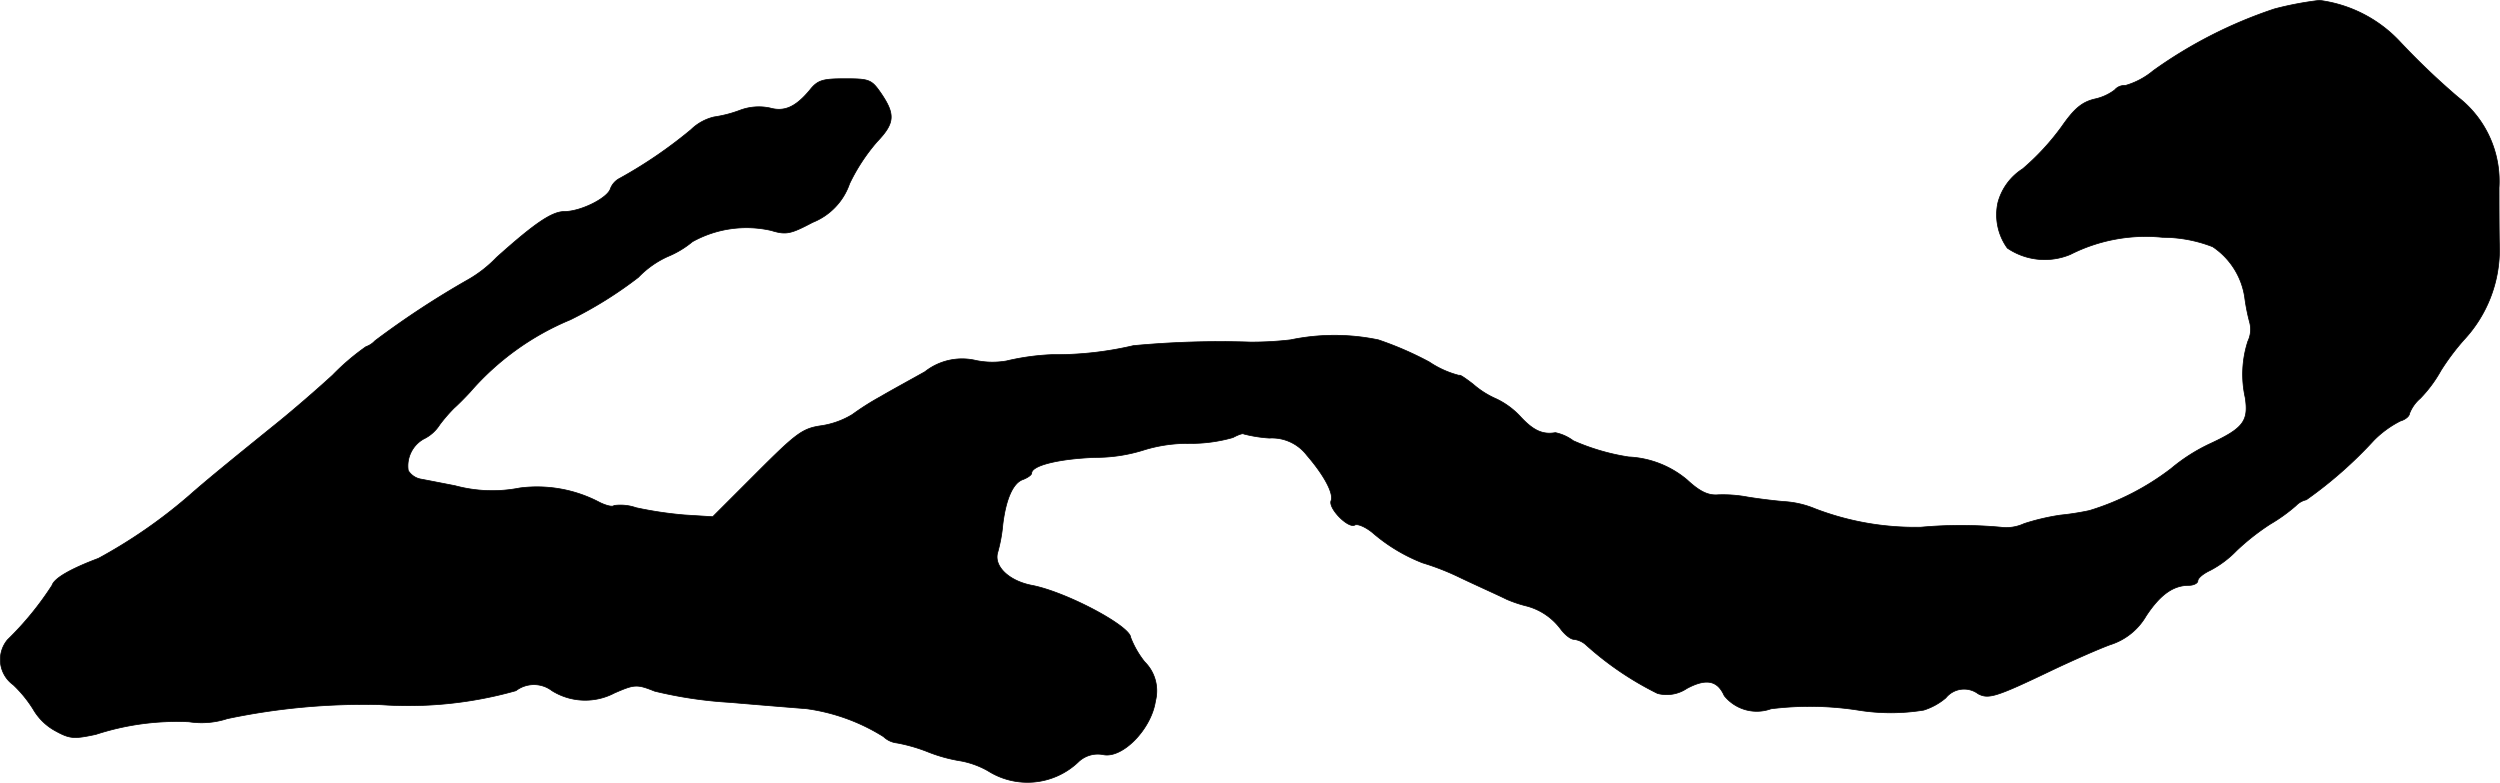 <?xml version="1.0" encoding="UTF-8"?>
<svg xmlns="http://www.w3.org/2000/svg"
     version="1.1"
     width="11.862mm"
     height="3.714mm"
     viewBox="0 0 33.625 10.528">
   <defs>
      <style type="text/css"><![CDATA[
      .a {
        stroke: #000;
        stroke-linecap: round;
        stroke-linejoin: round;
        stroke-width: 0.01px;
      }
    ]]></style>
   </defs>
   <path class="a"
         d="M30.591.12a6.097,6.097,0,0,0-1.629.83,1.029,1.029,0,0,1-.376.2.173.173,0,0,0-.145.061.681.681,0,0,1-.267.121c-.176.042-.279.133-.448.376a3.286,3.286,0,0,1-.521.563.775.775,0,0,0-.333.454.765.765,0,0,0,.127.612.893.893,0,0,0,.848.085,2.246,2.246,0,0,1,1.242-.23,1.849,1.849,0,0,1,.672.127.993.993,0,0,1,.43.678,2.584,2.584,0,0,0,.067.339.369.369,0,0,1-.024.254,1.439,1.439,0,0,0-.036.757c.048.315-.024.412-.466.618a2.397,2.397,0,0,0-.533.339,3.463,3.463,0,0,1-1.096.563,3.531,3.531,0,0,1-.388.061,3.017,3.017,0,0,0-.491.115.572.572,0,0,1-.315.048,5.943,5.943,0,0,0-1.072,0,3.752,3.752,0,0,1-1.423-.248,1.287,1.287,0,0,0-.418-.097c-.151-.012-.376-.042-.491-.061a1.808,1.808,0,0,0-.394-.03c-.133.012-.248-.042-.418-.2a1.317,1.317,0,0,0-.787-.309,2.959,2.959,0,0,1-.745-.218.606.606,0,0,0-.242-.109c-.17.03-.297-.03-.466-.212a1.06,1.06,0,0,0-.327-.242,1.209,1.209,0,0,1-.315-.2c-.103-.079-.182-.133-.182-.115a1.298,1.298,0,0,1-.406-.182,4.493,4.493,0,0,0-.684-.297,2.891,2.891,0,0,0-1.181,0,4.459,4.459,0,0,1-.545.03,12.468,12.468,0,0,0-1.569.048,4.56,4.56,0,0,1-1.096.121,3.215,3.215,0,0,0-.612.085,1.1,1.1,0,0,1-.406-.006.808.808,0,0,0-.69.151c-.194.109-.46.254-.594.333a3.56,3.56,0,0,0-.382.242,1.119,1.119,0,0,1-.418.151c-.254.036-.339.103-.872.636l-.588.588-.382-.024a5.123,5.123,0,0,1-.648-.097.643.643,0,0,0-.297-.03c-.018.024-.109,0-.194-.042a1.8,1.8,0,0,0-1.072-.194,1.918,1.918,0,0,1-.872-.03C5.94,6.498,5.728,6.456,5.661,6.444a.254.254,0,0,1-.17-.115.416.416,0,0,1,.206-.424.525.525,0,0,0,.218-.194,2.152,2.152,0,0,1,.194-.224c.042-.036.139-.133.212-.212a3.619,3.619,0,0,1,1.351-.975A5.453,5.453,0,0,0,8.586,3.73a1.273,1.273,0,0,1,.394-.279,1.28,1.28,0,0,0,.333-.2,1.498,1.498,0,0,1,1.06-.151c.2.061.26.048.557-.109a.863.863,0,0,0,.497-.521,2.52,2.52,0,0,1,.369-.563c.236-.248.248-.363.061-.642-.133-.194-.157-.206-.491-.206-.303,0-.369.018-.478.157-.188.224-.339.291-.533.236a.72.72,0,0,0-.4.03,1.667,1.667,0,0,1-.351.091.661.661,0,0,0-.309.17,6.148,6.148,0,0,1-.957.654.262.262,0,0,0-.127.139c-.036.127-.4.309-.618.309-.17,0-.4.157-.915.618a1.692,1.692,0,0,1-.369.291,11.755,11.755,0,0,0-1.266.83.3.3,0,0,1-.121.079,3.14,3.14,0,0,0-.448.382c-.224.206-.563.497-.751.648-.697.563-.969.787-1.175.969a6.854,6.854,0,0,1-1.224.848c-.37.139-.594.266-.624.363a4.192,4.192,0,0,1-.6.733.418.418,0,0,0,.056.588l.023.018a1.662,1.662,0,0,1,.267.327.77.77,0,0,0,.309.297c.188.103.248.103.533.042a3.519,3.519,0,0,1,1.254-.17,1.112,1.112,0,0,0,.515-.042A8.888,8.888,0,0,1,5.122,9.478,5.303,5.303,0,0,0,6.939,9.29a.4.4,0,0,1,.485,0,.844.844,0,0,0,.842.03c.267-.115.297-.121.539-.024a5.663,5.663,0,0,0,1.012.151c.418.036.878.073,1.03.085a2.618,2.618,0,0,1,1.036.376.312.312,0,0,0,.182.085,2.203,2.203,0,0,1,.418.121,2.074,2.074,0,0,0,.442.121,1.178,1.178,0,0,1,.363.133.992.992,0,0,0,1.211-.115.377.377,0,0,1,.339-.103c.26.055.648-.345.703-.721a.547.547,0,0,0-.145-.527,1.248,1.248,0,0,1-.188-.327c-.006-.157-.878-.618-1.333-.703-.309-.061-.515-.26-.454-.448a2.049,2.049,0,0,0,.067-.369c.042-.345.139-.563.273-.606.061-.024.115-.061.115-.085,0-.103.363-.194.86-.212a2.142,2.142,0,0,0,.66-.103,1.99,1.99,0,0,1,.606-.085,2.052,2.052,0,0,0,.581-.079c.067-.036.133-.061.145-.048a1.837,1.837,0,0,0,.345.055.59.59,0,0,1,.503.23c.236.273.363.515.327.612-.042.103.236.382.321.327.036-.018.139.024.236.103a2.311,2.311,0,0,0,.672.406,3.428,3.428,0,0,1,.509.2c.242.115.527.242.624.291a1.706,1.706,0,0,0,.248.085.836.836,0,0,1,.478.315c.055.073.133.139.182.139a.293.293,0,0,1,.164.079,4.238,4.238,0,0,0,.957.648.485.485,0,0,0,.394-.067c.26-.139.412-.109.503.097a.561.561,0,0,0,.63.176,4.242,4.242,0,0,1,1.169.018,2.745,2.745,0,0,0,.884,0,.851.851,0,0,0,.297-.164.316.316,0,0,1,.436-.055c.139.073.242.042.987-.315.267-.127.624-.285.787-.345A.856.856,0,0,0,28.865,8.285c.188-.285.363-.412.575-.412.067,0,.121-.03.121-.061,0-.036.073-.097.164-.139a1.393,1.393,0,0,0,.357-.267,3.119,3.119,0,0,1,.454-.357,2.265,2.265,0,0,0,.345-.248.276.276,0,0,1,.139-.079,5.649,5.649,0,0,0,.909-.8,1.378,1.378,0,0,1,.357-.26c.067-.018.121-.067.121-.097a.509.509,0,0,1,.145-.206,1.778,1.778,0,0,0,.279-.376,3.174,3.174,0,0,1,.309-.412,1.779,1.779,0,0,0,.478-1.223c-.006-.224-.006-.593-.006-.824a1.429,1.429,0,0,0-.551-1.217,9.743,9.743,0,0,1-.775-.739A1.797,1.797,0,0,0,31.197.005,4.39,4.39,0,0,0,30.591.12Z"/>
</svg>
